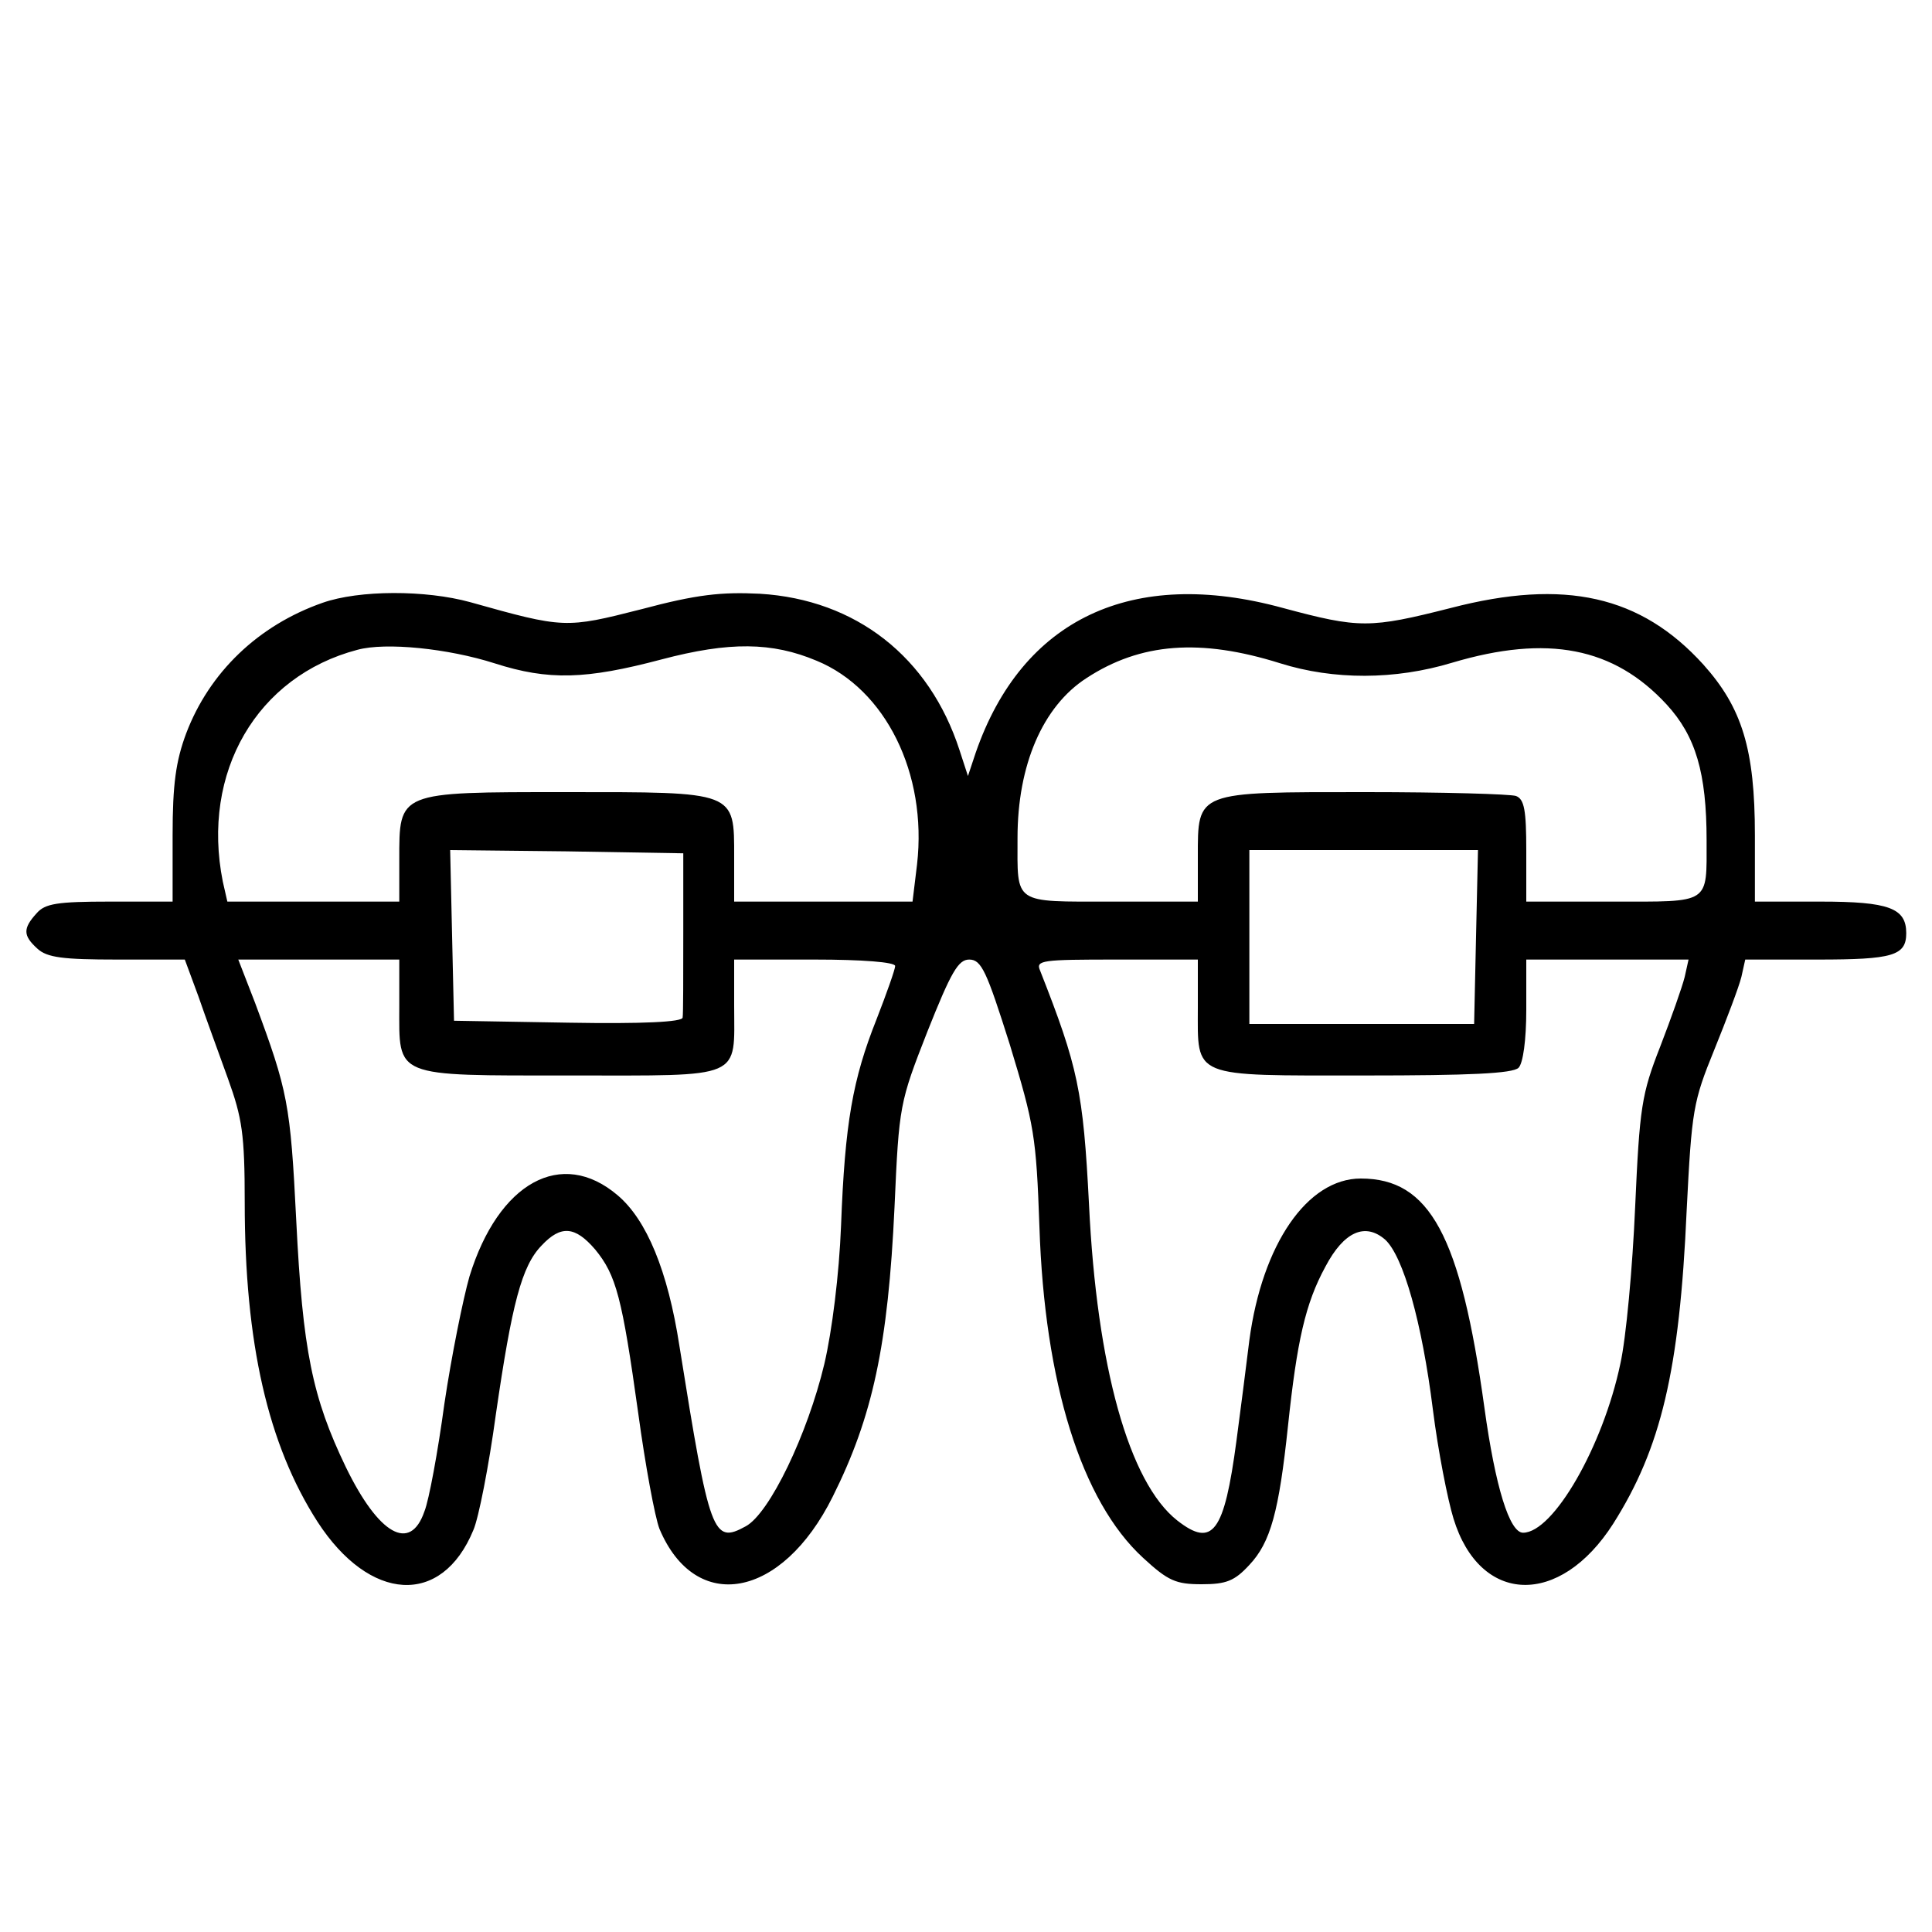 <?xml version="1.0" encoding="UTF-8"?>
<svg xmlns="http://www.w3.org/2000/svg" xmlns:xlink="http://www.w3.org/1999/xlink" width="225px" height="225px" viewBox="0 0 225 225" version="1.1">
  <g id="surface1">
    <path style=" stroke:none;fill-rule:nonzero;fill:rgb(0%,0%,0%);fill-opacity:1;" d="M 37.574 70.199 C 30.074 72.824 24.375 78.301 21.676 85.426 C 20.477 88.648 20.102 91.352 20.102 97.273 L 20.102 105 L 12.75 105 C 6.676 105 5.25 105.227 4.273 106.352 C 2.625 108.148 2.699 108.977 4.352 110.477 C 5.477 111.523 7.352 111.75 13.648 111.75 L 21.523 111.75 L 23.102 116.023 C 23.926 118.426 25.5 122.699 26.551 125.625 C 28.199 130.199 28.5 132.074 28.5 140.023 C 28.5 156.449 31.199 168.227 36.977 177.227 C 43.051 186.602 51.449 187.125 55.125 178.199 C 55.727 176.852 56.926 170.773 57.75 164.699 C 59.625 151.801 60.75 147.449 63.074 145.051 C 65.324 142.648 66.977 142.801 69.301 145.5 C 71.773 148.5 72.449 151.125 74.324 164.551 C 75.148 170.625 76.273 176.699 76.801 178.051 C 81 188.023 91.051 186.227 96.977 174.301 C 101.625 165 103.426 156.676 104.176 140.551 C 104.699 128.699 104.773 128.398 108 120.148 C 110.773 113.176 111.602 111.75 112.875 111.75 C 114.301 111.75 114.898 113.102 117.602 121.648 C 120.449 131.023 120.676 132.301 121.051 142.875 C 121.648 161.023 125.926 174.824 133.125 181.426 C 136.051 184.125 136.949 184.5 139.949 184.5 C 142.801 184.5 143.773 184.125 145.5 182.25 C 147.977 179.625 148.949 176.023 150 166.051 C 151.051 156.148 152.023 151.801 154.352 147.523 C 156.523 143.398 159 142.352 161.324 144.375 C 163.426 146.324 165.602 153.977 166.875 164.176 C 167.477 168.977 168.602 174.676 169.273 176.852 C 172.352 186.898 181.648 187.199 187.875 177.449 C 193.426 168.676 195.602 159.676 196.426 141 C 197.023 129.227 197.176 128.324 199.648 122.25 C 201.074 118.727 202.5 114.977 202.801 113.773 L 203.25 111.75 L 211.727 111.75 C 220.426 111.75 222 111.301 222 108.676 C 222 105.75 219.977 105 212.023 105 L 204.375 105 L 204.375 97.273 C 204.375 87.227 202.875 82.426 198.375 77.398 C 191.102 69.375 182.25 67.352 168.977 70.801 C 159.523 73.199 158.324 73.199 149.398 70.801 C 131.852 66 119.023 72.074 113.625 87.676 L 112.727 90.375 L 111.75 87.375 C 108.227 76.5 99.676 69.824 88.5 69.148 C 84 68.926 81.148 69.227 74.699 70.949 C 65.852 73.199 65.699 73.199 54.75 70.125 C 49.574 68.699 41.852 68.699 37.574 70.199 Z M 57.602 77.25 C 63.898 79.273 68.25 79.125 77.023 76.801 C 84.977 74.699 89.926 74.773 95.102 76.949 C 103.125 80.25 108 90.074 106.801 100.648 L 106.273 105 L 85.5 105 L 85.5 99.824 C 85.5 92.102 85.801 92.25 65.852 92.25 C 46.273 92.25 46.5 92.176 46.5 100.125 L 46.5 105 L 26.477 105 L 25.949 102.676 C 23.398 89.926 29.926 78.75 41.625 75.676 C 44.926 74.773 52.199 75.523 57.602 77.25 Z M 149.102 77.25 C 155.324 79.199 162.449 79.199 169.125 77.176 C 180.227 73.875 187.949 75.375 194.102 82.051 C 197.477 85.727 198.75 90 198.75 97.875 C 198.75 105.375 199.273 105 187.801 105 L 177.75 105 L 177.75 99.074 C 177.75 94.352 177.523 93.074 176.551 92.699 C 175.875 92.477 168.074 92.25 159.074 92.25 C 139.199 92.25 139.5 92.102 139.5 99.824 L 139.5 105 L 129.449 105 C 117.898 105 118.5 105.375 118.5 97.574 C 118.5 89.102 121.426 82.273 126.523 78.977 C 132.824 74.852 139.801 74.324 149.102 77.25 Z M 79.574 108.523 C 79.574 113.625 79.574 118.125 79.5 118.5 C 79.5 119.023 74.852 119.25 66.227 119.102 L 52.875 118.875 L 52.648 108.898 L 52.426 99 L 66 99.148 L 79.574 99.375 Z M 171.898 109.125 L 171.676 119.25 L 145.5 119.25 L 145.5 99 L 172.125 99 Z M 46.5 117.148 C 46.5 125.551 45.676 125.25 66.449 125.25 C 86.773 125.25 85.5 125.773 85.5 117.074 L 85.5 111.75 L 94.875 111.75 C 100.426 111.75 104.25 112.051 104.25 112.5 C 104.25 112.875 103.273 115.648 102.074 118.727 C 99.301 125.699 98.398 130.801 97.949 142.727 C 97.727 148.426 96.898 155.023 96 158.852 C 94.051 167.023 89.625 176.25 86.852 177.75 C 83.023 179.852 82.648 178.801 79.125 156.75 C 77.773 147.977 75.301 142.051 71.926 139.199 C 65.398 133.648 58.051 137.699 54.676 148.648 C 53.926 151.273 52.574 157.949 51.75 163.5 C 51 169.051 49.949 174.75 49.426 176.023 C 47.773 180.824 44.102 178.727 40.273 170.852 C 36.375 162.75 35.25 157.273 34.5 142.125 C 33.824 128.551 33.523 127.051 29.699 116.773 L 27.75 111.75 L 46.5 111.75 Z M 139.5 117.301 C 139.5 125.625 138.602 125.25 158.926 125.25 C 171.148 125.25 176.176 125.023 176.852 124.352 C 177.375 123.824 177.75 121.125 177.75 117.602 L 177.75 111.75 L 196.648 111.75 L 196.199 113.773 C 195.898 114.977 194.625 118.574 193.352 121.875 C 191.176 127.426 190.949 128.926 190.426 140.625 C 190.125 147.602 189.375 155.852 188.699 158.852 C 186.676 168.449 180.898 178.5 177.375 178.5 C 175.801 178.5 174.148 173.176 172.875 163.949 C 170.102 143.852 166.5 137.25 158.477 137.25 C 152.25 137.25 147 144.898 145.5 156.074 C 145.125 159.148 144.449 164.398 144 167.773 C 142.574 178.5 141.227 180.301 137.102 177.074 C 131.477 172.648 127.727 159.148 126.824 140.25 C 126.148 127.051 125.551 124.273 121.125 113.023 C 120.602 111.824 121.352 111.75 130.051 111.75 L 139.5 111.75 Z M 139.5 117.301 "></path>
  </g>
</svg>
